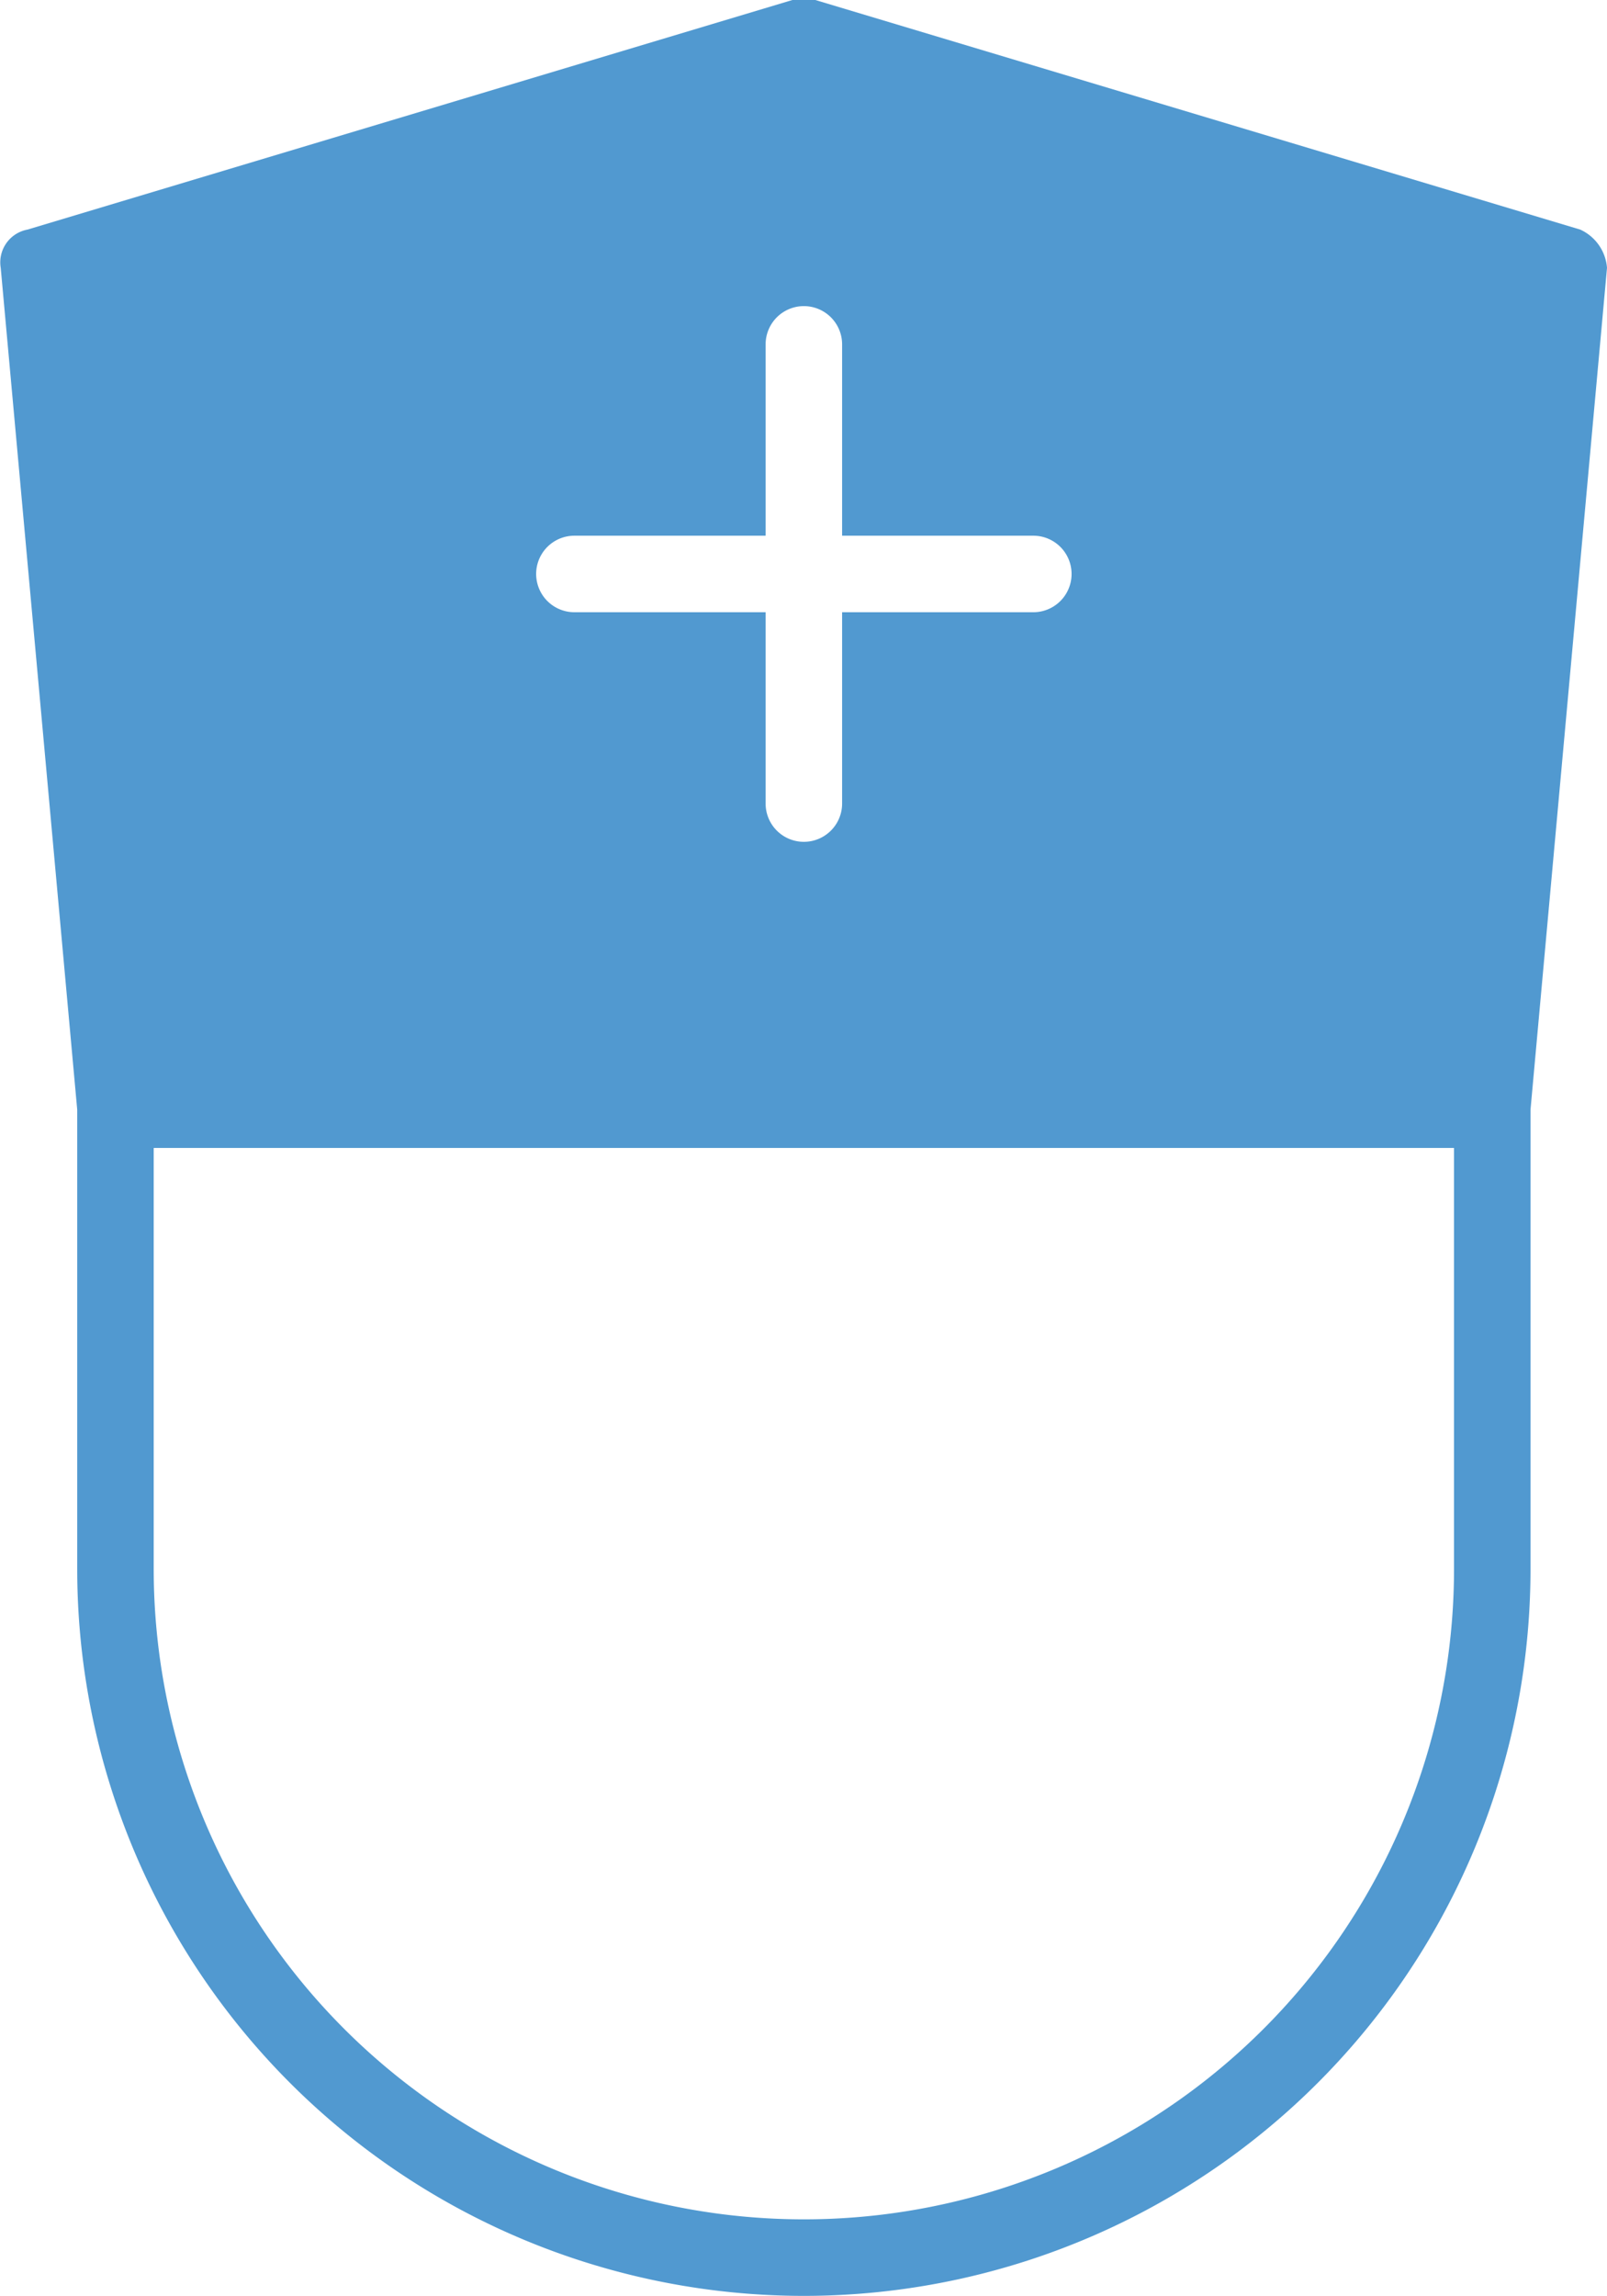 <svg id="nurse" xmlns="http://www.w3.org/2000/svg" width="42.019" height="60" viewBox="0 0 42.019 60">
  <path id="Path_260" data-name="Path 260" d="M52.3,9l-20-6h-.6l-20,6a.871.871,0,0,0-.7,1l2,22V44a19,19,0,1,0,38,0V32l2-22A1.2,1.2,0,0,0,52.3,9ZM26,17h5V12a1,1,0,0,1,2,0v5h5a1,1,0,0,1,0,2H33v5a1,1,0,0,1-2,0V19H26a1,1,0,0,1,0-2ZM49,44a17,17,0,0,1-34,0V33H49Z" transform="translate(-10.981 -3)" fill="#5199d0"/>
</svg>
